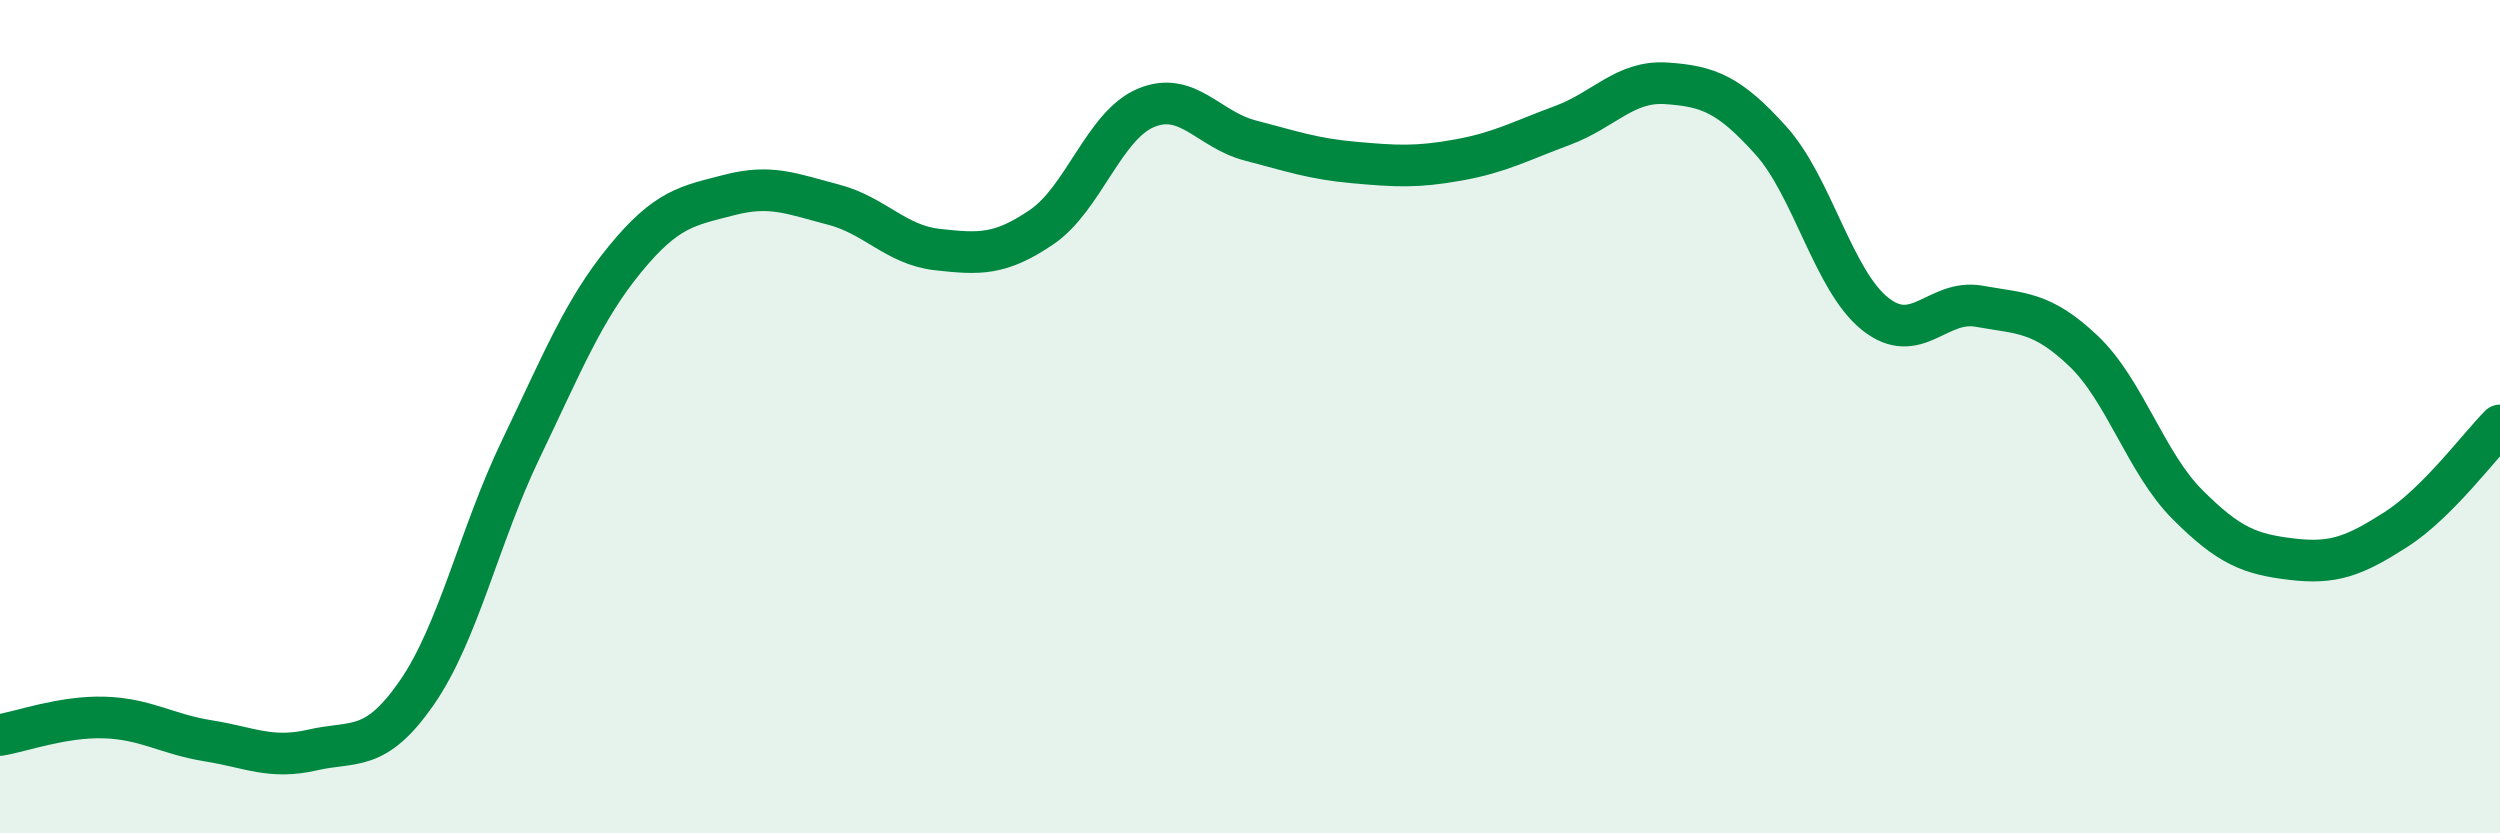 
    <svg width="60" height="20" viewBox="0 0 60 20" xmlns="http://www.w3.org/2000/svg">
      <path
        d="M 0,17.64 C 0.5,17.56 1.5,17.19 2.5,17.22 C 3.5,17.25 4,17.62 5,17.78 C 6,17.94 6.5,18.23 7.5,18 C 8.5,17.77 9,18.07 10,16.63 C 11,15.19 11.5,12.86 12.5,10.78 C 13.5,8.7 14,7.44 15,6.22 C 16,5 16.5,4.94 17.5,4.68 C 18.5,4.42 19,4.65 20,4.91 C 21,5.17 21.5,5.88 22.5,5.99 C 23.5,6.1 24,6.13 25,5.45 C 26,4.77 26.5,3.01 27.5,2.59 C 28.5,2.17 29,3.11 30,3.37 C 31,3.63 31.5,3.81 32.5,3.9 C 33.5,3.99 34,4.02 35,3.84 C 36,3.66 36.5,3.38 37.5,3.01 C 38.5,2.64 39,1.93 40,2 C 41,2.07 41.5,2.26 42.5,3.37 C 43.5,4.48 44,6.73 45,7.53 C 46,8.33 46.5,7.17 47.5,7.35 C 48.5,7.53 49,7.47 50,8.42 C 51,9.37 51.5,11.11 52.5,12.11 C 53.5,13.11 54,13.3 55,13.42 C 56,13.54 56.5,13.35 57.5,12.71 C 58.5,12.07 59.5,10.71 60,10.21L60 20L0 20Z"
        fill="#008740"
        opacity="0.1"
        stroke-linecap="round"
        stroke-linejoin="round"
      />
      <path
        d="M 0,17.64 C 0.5,17.56 1.5,17.19 2.5,17.22 C 3.5,17.25 4,17.62 5,17.78 C 6,17.94 6.5,18.23 7.5,18 C 8.5,17.77 9,18.07 10,16.63 C 11,15.19 11.5,12.86 12.5,10.78 C 13.5,8.7 14,7.44 15,6.22 C 16,5 16.5,4.94 17.5,4.68 C 18.5,4.42 19,4.65 20,4.91 C 21,5.17 21.5,5.88 22.5,5.99 C 23.5,6.1 24,6.13 25,5.45 C 26,4.77 26.5,3.01 27.5,2.59 C 28.5,2.17 29,3.11 30,3.37 C 31,3.63 31.5,3.81 32.5,3.9 C 33.5,3.99 34,4.02 35,3.84 C 36,3.66 36.5,3.38 37.5,3.01 C 38.5,2.64 39,1.93 40,2 C 41,2.07 41.5,2.26 42.5,3.37 C 43.5,4.48 44,6.73 45,7.53 C 46,8.33 46.5,7.17 47.5,7.35 C 48.5,7.53 49,7.47 50,8.42 C 51,9.37 51.5,11.11 52.5,12.11 C 53.5,13.11 54,13.3 55,13.42 C 56,13.54 56.5,13.35 57.5,12.71 C 58.5,12.07 59.5,10.71 60,10.21"
        stroke="#008740"
        stroke-width="1"
        fill="none"
        stroke-linecap="round"
        stroke-linejoin="round"
      />
    </svg>
  